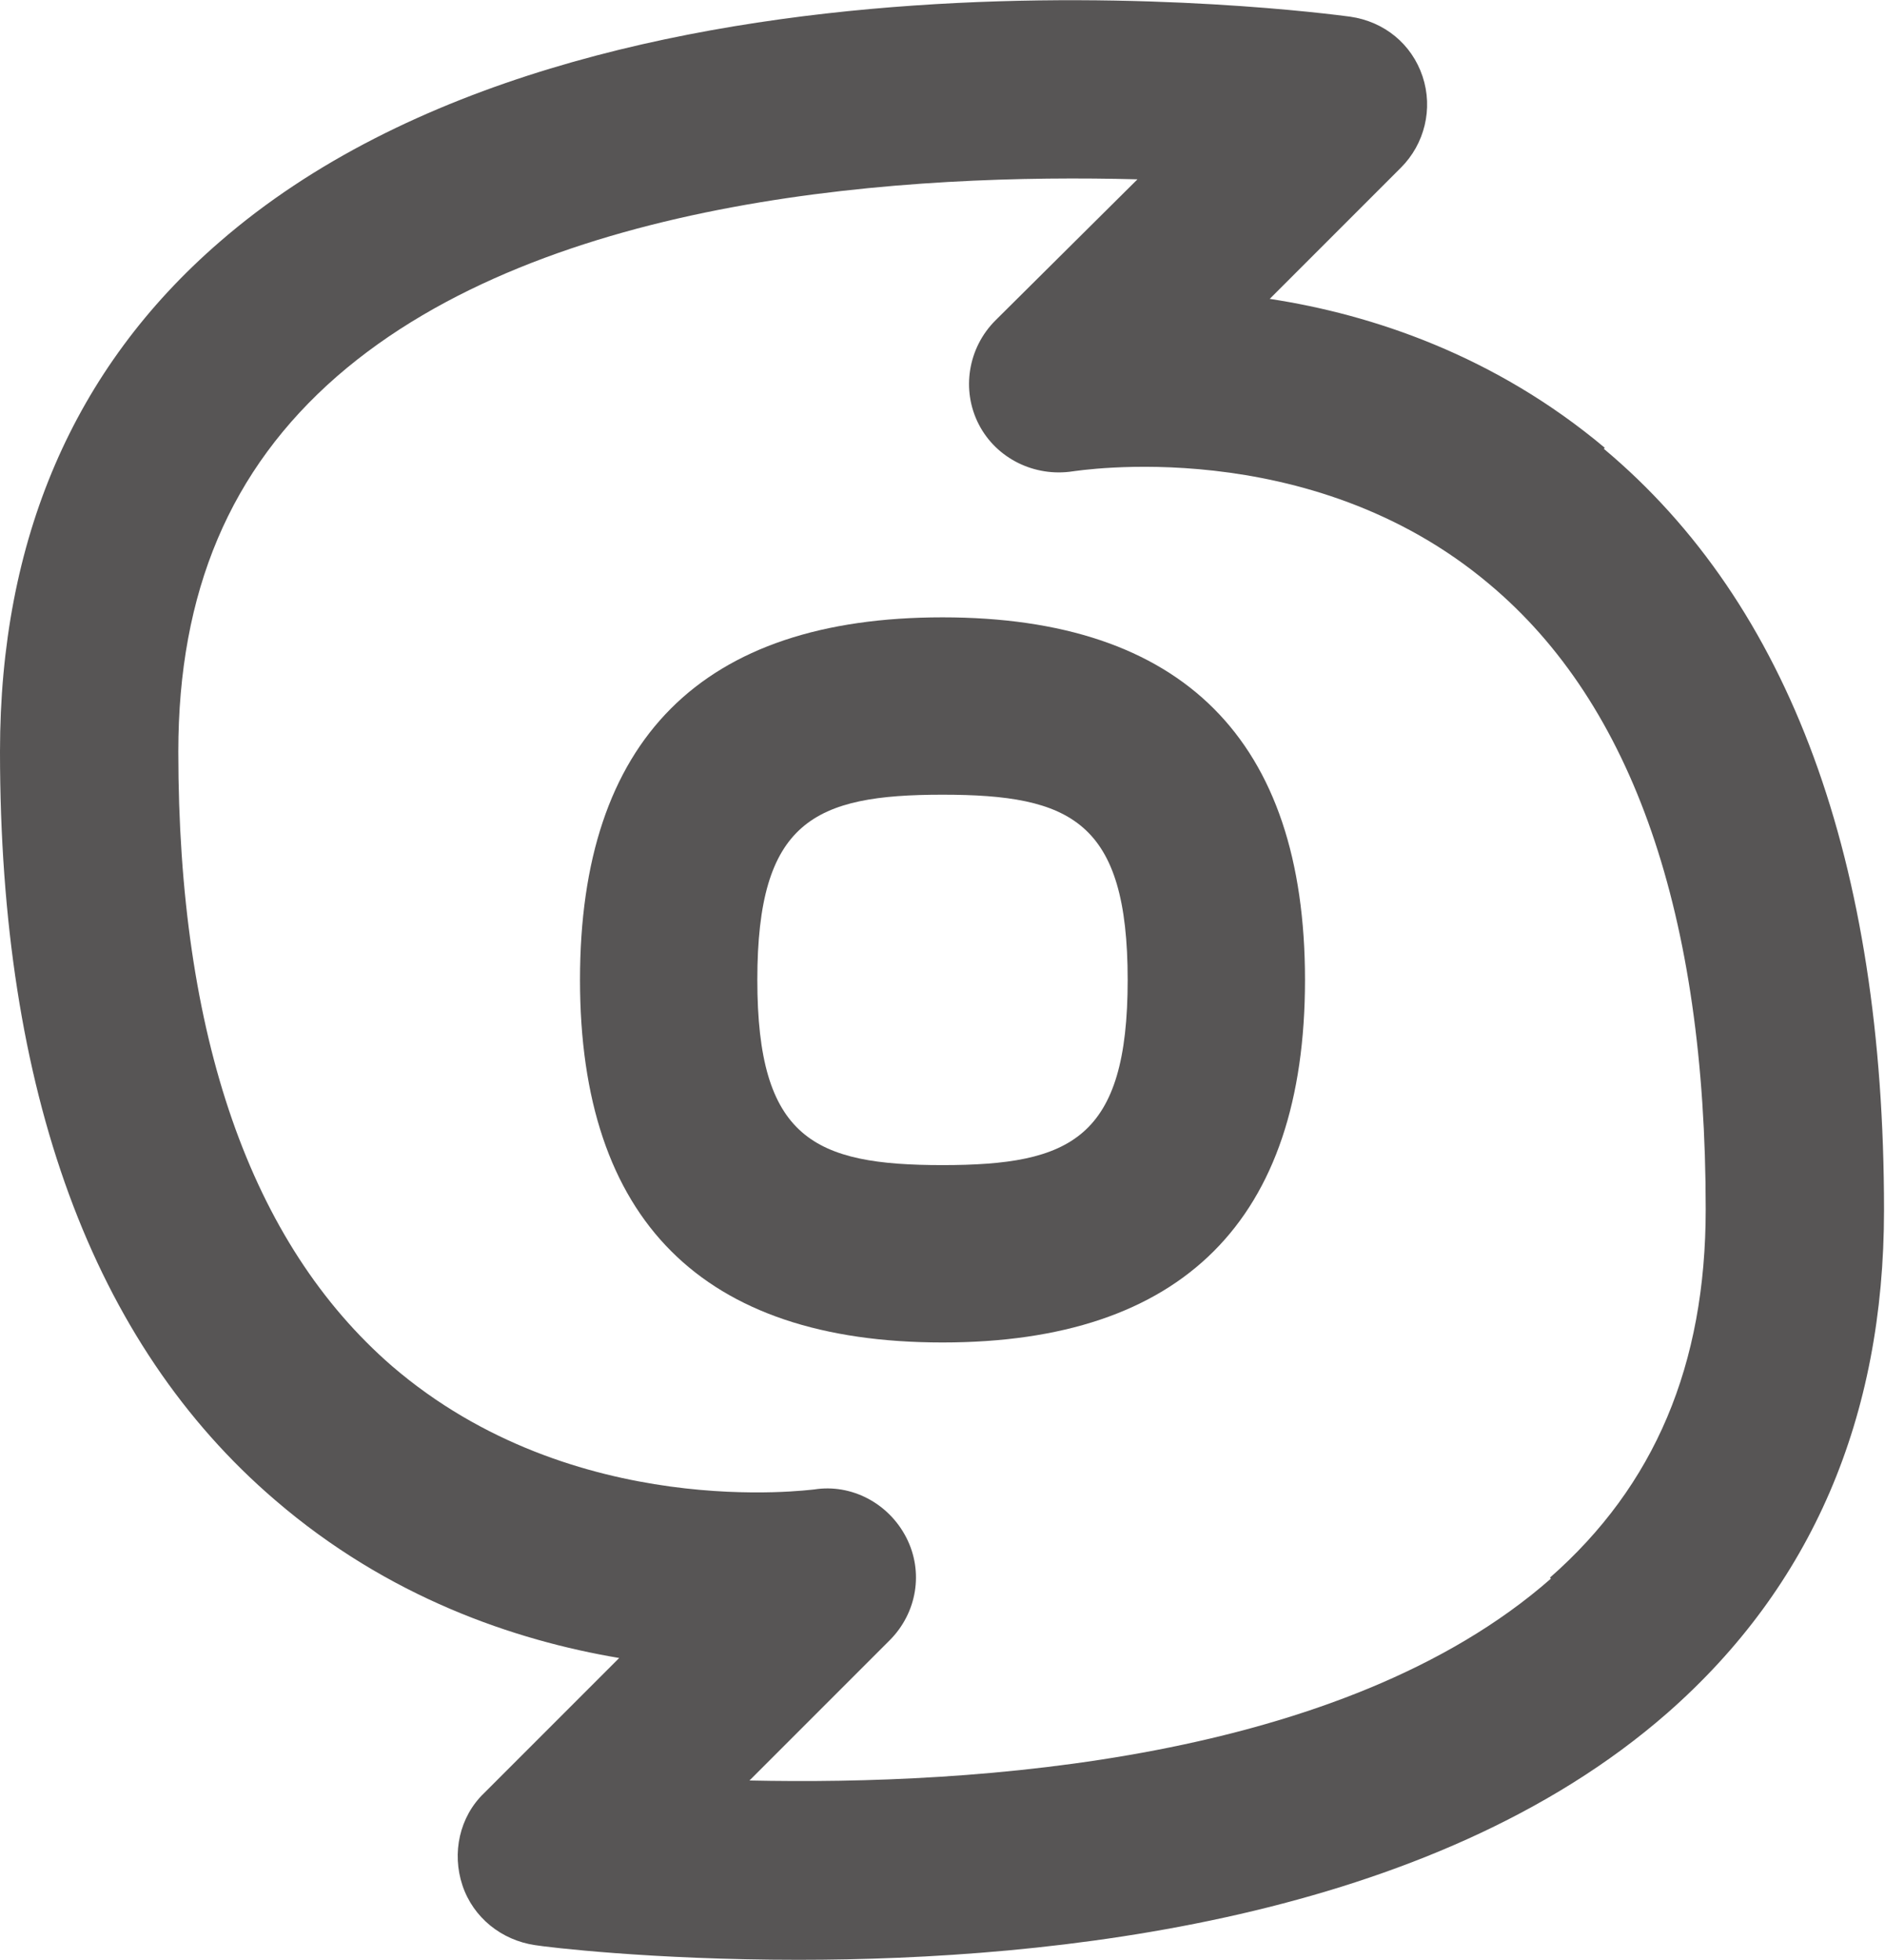 <?xml version="1.0" encoding="UTF-8"?> <svg xmlns="http://www.w3.org/2000/svg" id="Calque_2" viewBox="0 0 19.24 20"><defs><style>.cls-1{fill:#575555;}</style></defs><g id="Calque_1-2"><path class="cls-1" d="M9.62,6.3c-2.46,0-3.7,1.25-3.7,3.7s1.25,3.7,3.7,3.7,3.7-1.25,3.7-3.7-1.25-3.7-3.7-3.7ZM9.62,11.89c-1.31,0-1.89-.27-1.89-1.89s.58-1.89,1.89-1.89,1.89.27,1.89,1.89-.58,1.89-1.89,1.89Z"></path><path class="cls-1" d="M16.38,4.57c-1.12-.94-2.37-1.36-3.42-1.52l1.34-1.34c.24-.24.33-.6.22-.93-.11-.33-.39-.56-.74-.61-.31-.04-7.71-1.03-11.54,2.3C.75,3.76,0,5.51,0,7.67c0,3.46.94,6.04,2.81,7.64,1.15.99,2.44,1.43,3.51,1.61l-1.38,1.38c-.25.24-.33.61-.22.94s.4.56.74.61c.12.02,1.19.15,2.69.15,2.59,0,6.45-.4,8.87-2.52,1.47-1.29,2.21-3.01,2.21-5.13,0-3.56-.96-6.18-2.86-7.77h0ZM15.83,16.11c-2.13,1.87-5.89,2.11-8.18,2.06l1.43-1.43c.28-.28.35-.7.17-1.05s-.56-.55-.94-.49c-.03,0-2.45.34-4.31-1.26-1.44-1.25-2.18-3.36-2.18-6.27,0-1.63.53-2.88,1.62-3.83,2.14-1.86,5.89-2.07,8.17-2.01l-1.45,1.44c-.28.28-.35.71-.17,1.06.18.35.57.54.96.48.02,0,2.41-.4,4.25,1.15,1.47,1.23,2.21,3.38,2.21,6.38,0,1.59-.52,2.82-1.59,3.76h0Z"></path></g></svg> 